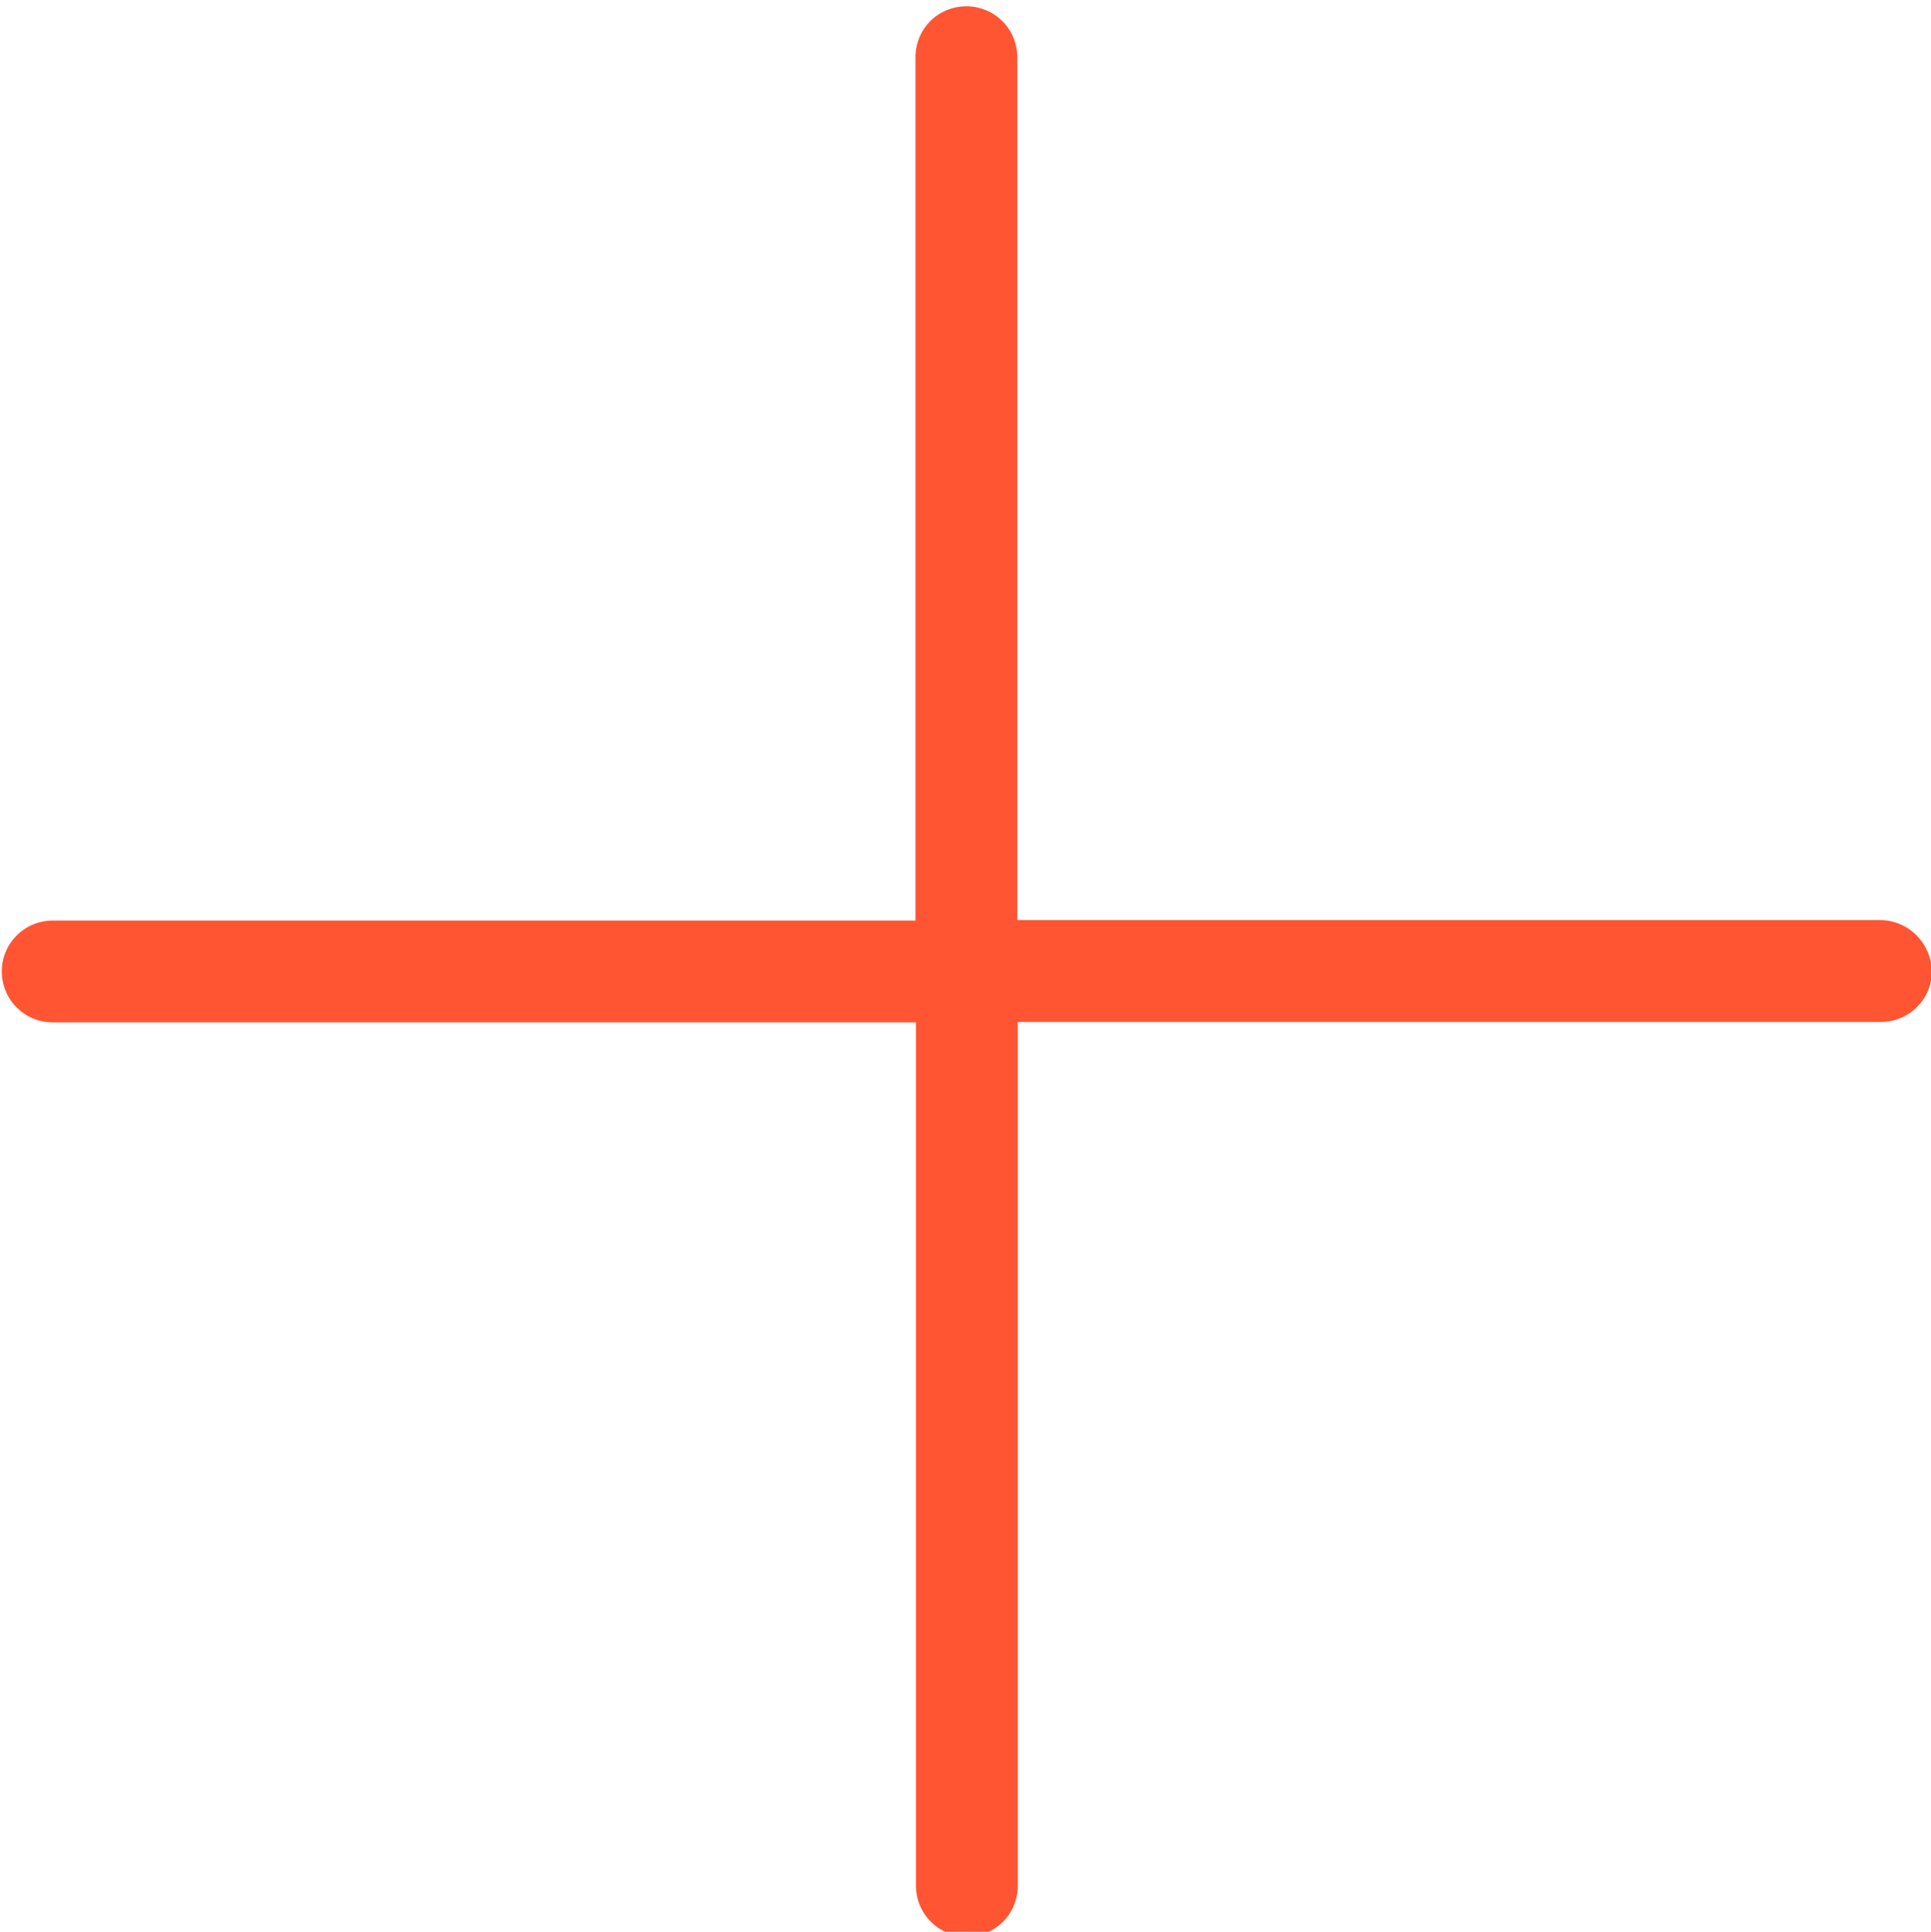 <?xml version="1.0" encoding="utf-8"?>
<!-- Generator: Adobe Illustrator 19.2.0, SVG Export Plug-In . SVG Version: 6.00 Build 0)  -->
<svg version="1.1" baseProfile="tiny" id="Layer_1" xmlns="http://www.w3.org/2000/svg" xmlns:xlink="http://www.w3.org/1999/xlink"
	 x="0px" y="0px" viewBox="0 0 428.6 428.7" xml:space="preserve">
<path fill="#FF5533" d="M417.3,204.2H225.8V12.7c0-6.2-5-11.3-11.3-11.3s-11.3,5-11.3,11.3v191.6H11.7c-6.2,0-11.3,5-11.3,11.3
	c0,6.2,5,11.3,11.3,11.3h191.6v191.6c0,6.2,5,11.3,11.3,11.3s11.3-5,11.3-11.3V226.8h191.6c6.2,0,11.3-5,11.3-11.3
	C428.6,209.3,423.6,204.2,417.3,204.2z"/>
</svg>
